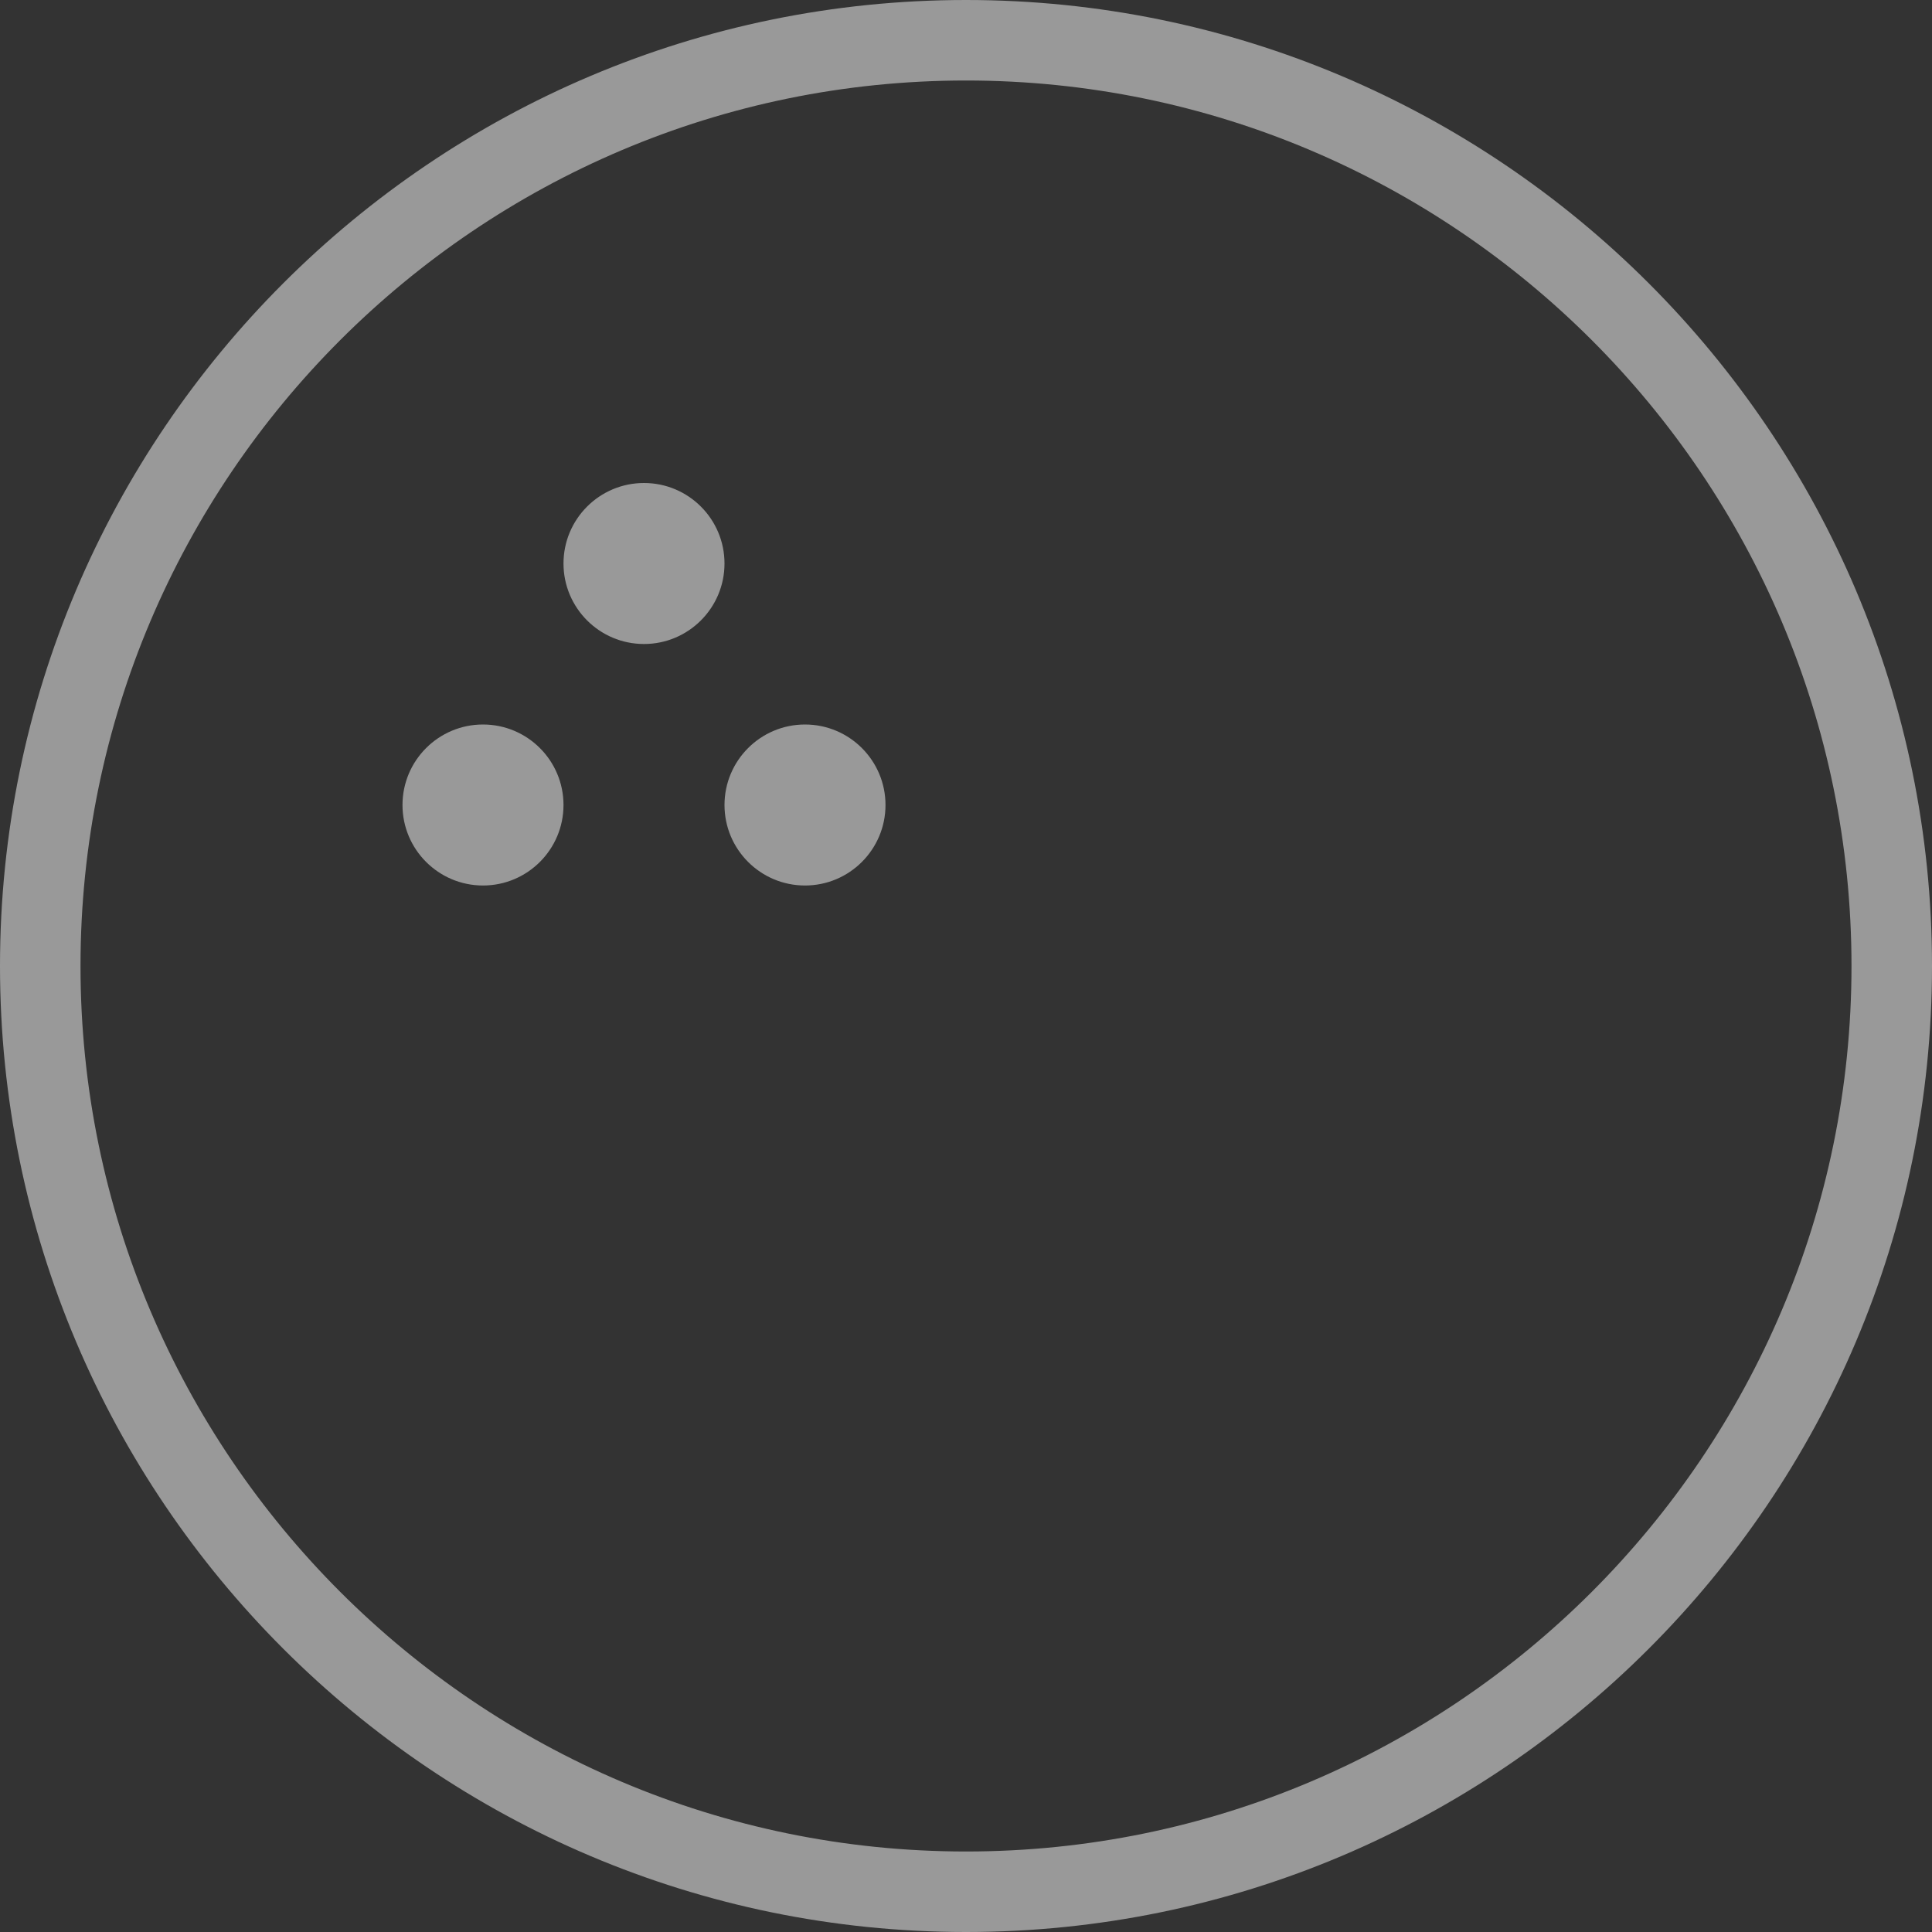 <svg width="30" height="30" viewBox="0 0 30 30" fill="none" xmlns="http://www.w3.org/2000/svg">
<rect x="0" y="0" width="30" height="30" fill="#333333" stroke="none"/>
<g clip-path="url(#clip0_73_51)">
<path d="M15 0C6.729 0 0 6.729 0 15C0 23.271 6.729 30 15 30C23.271 30 30 23.271 30 15C30 6.729 23.271 0 15 0ZM15 28.75C7.419 28.75 1.25 22.581 1.25 15C1.25 7.419 7.419 1.25 15 1.25C22.581 1.25 28.75 7.419 28.75 15C28.75 22.581 22.581 28.75 15 28.75ZM13.75 12.5C13.75 13.19 13.19 13.75 12.5 13.75C11.81 13.75 11.25 13.19 11.25 12.5C11.25 11.81 11.81 11.25 12.5 11.25C13.19 11.25 13.75 11.81 13.75 12.5ZM8.75 12.5C8.75 13.19 8.19 13.75 7.5 13.75C6.81 13.75 6.25 13.19 6.25 12.5C6.25 11.81 6.81 11.25 7.5 11.25C8.19 11.25 8.75 11.81 8.75 12.5ZM11.25 8.75C11.25 9.44 10.69 10 10 10C9.31 10 8.75 9.44 8.75 8.75C8.75 8.06 9.31 7.5 10 7.5C10.69 7.5 11.25 8.06 11.25 8.75Z" fill="white" fill-opacity="0.5"/>
</g>
<defs>
<clipPath id="clip0_73_51">
<rect width="30" height="30" fill="white"/>
</clipPath>
</defs>
</svg>
